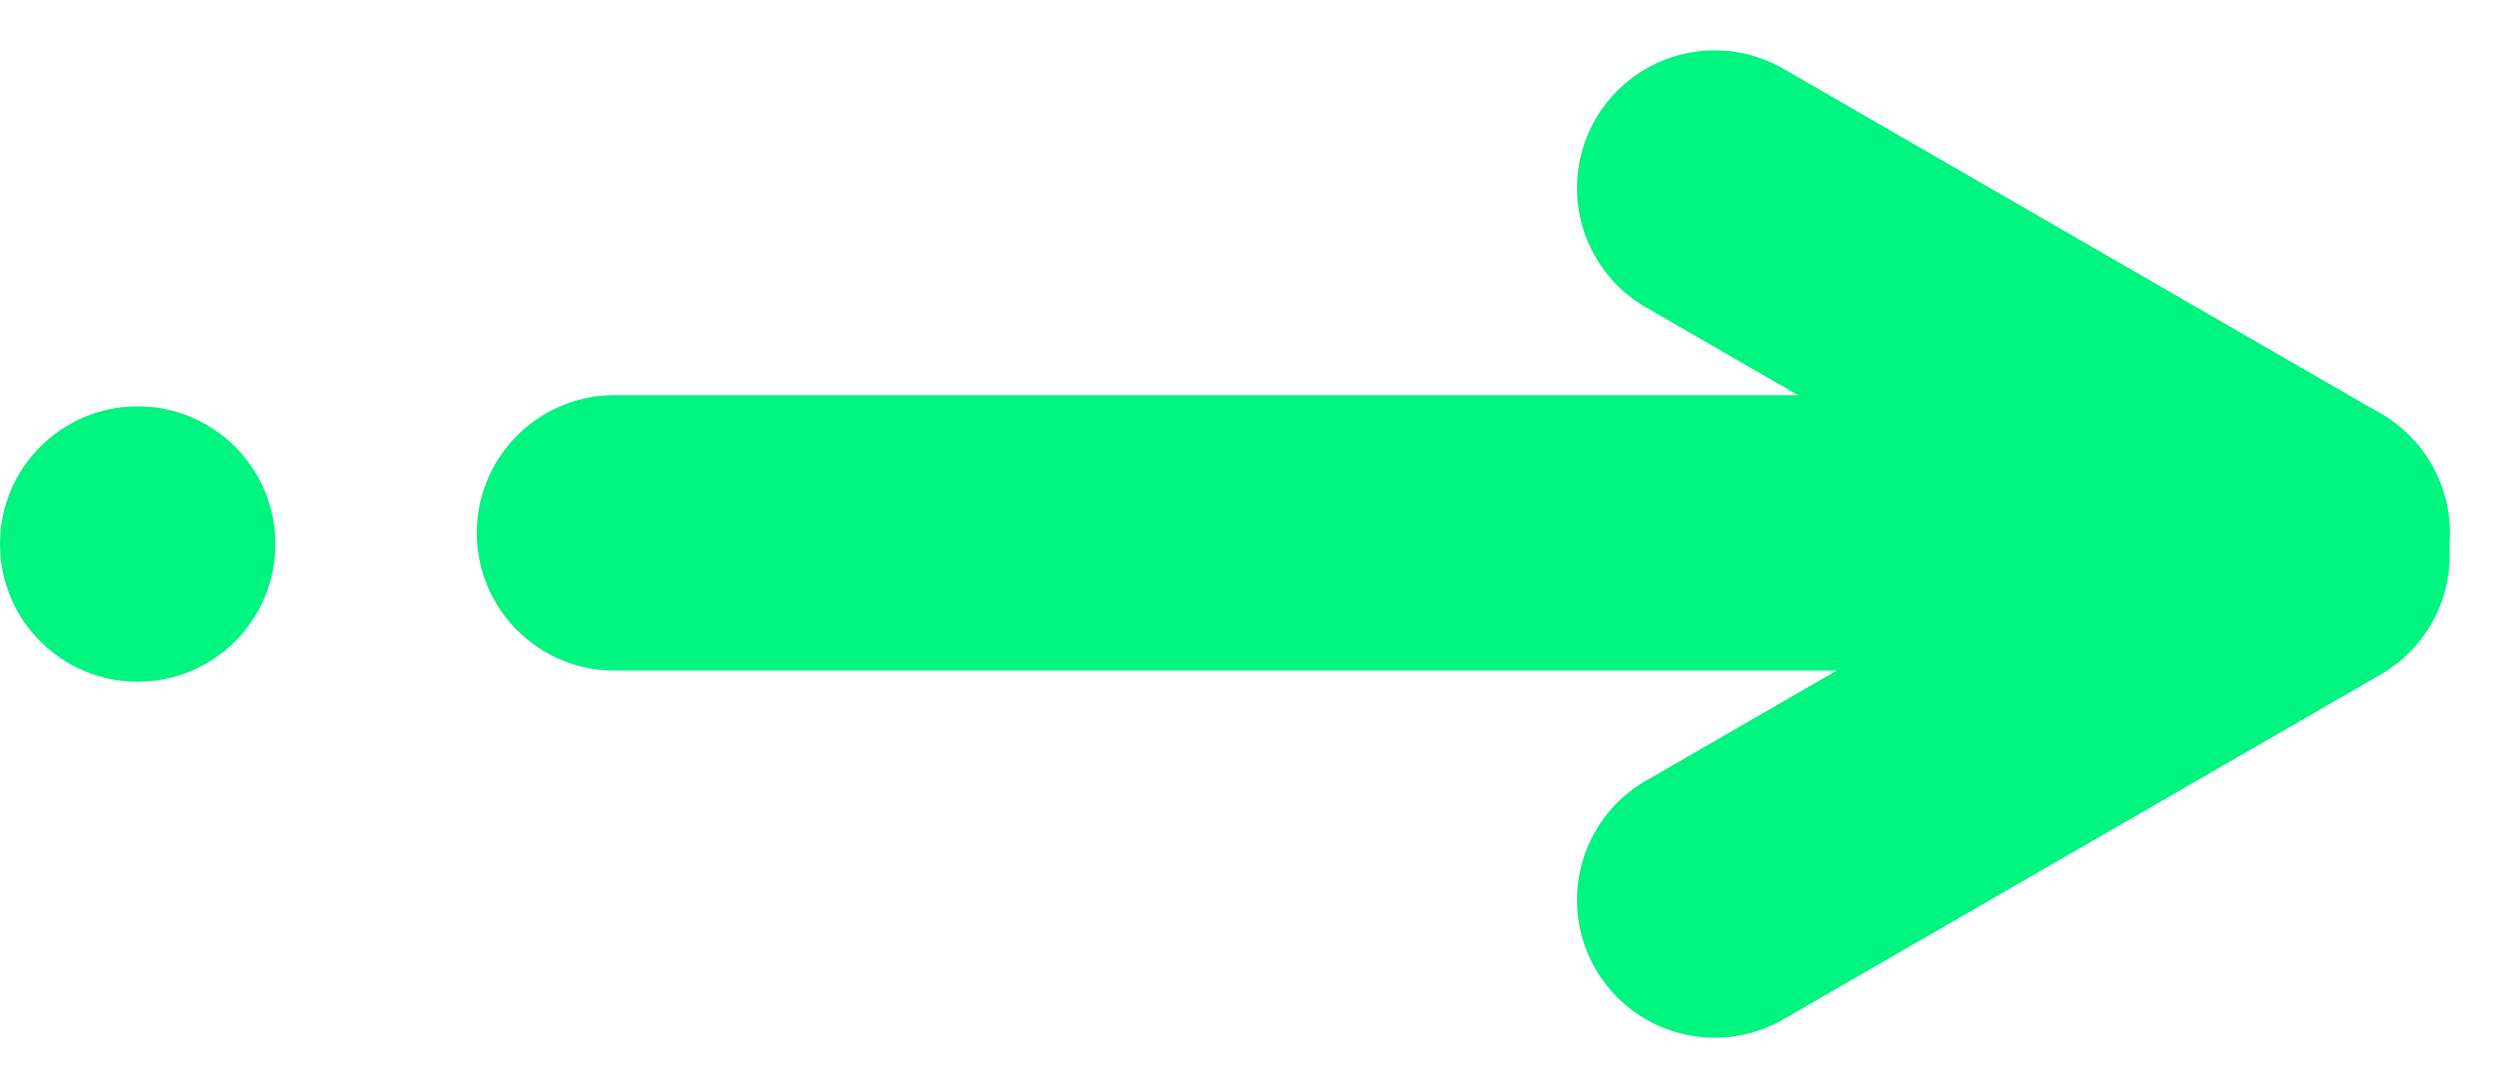 <svg id="Group_70" data-name="Group 70" xmlns="http://www.w3.org/2000/svg" width="171.245" height="74.528" viewBox="0 0 171.245 74.528">
  <circle id="Ellipse_1" data-name="Ellipse 1" cx="9.43" cy="9.43" r="9.43" transform="translate(0 27.835)" fill="#00f580"/>
  <g id="Group_62" data-name="Group 62" transform="translate(32.661 0)">
    <path id="Path_23" data-name="Path 23" d="M-1859.1,4100.36h-116.274a9.43,9.43,0,0,1-9.43-9.431,9.429,9.429,0,0,1,9.43-9.429H-1859.1a9.429,9.429,0,0,1,9.429,9.429A9.429,9.429,0,0,1-1859.1,4100.36Z" transform="translate(1984.805 -4054.429)" fill="#00f580"/>
    <path id="Path_24" data-name="Path 24" d="M56.668,18.86H9.43A9.43,9.43,0,1,1,9.43,0H56.668a9.43,9.43,0,1,1,0,18.86Z" transform="translate(81.342 0) rotate(30)" fill="#00f580"/>
    <path id="Path_25" data-name="Path 25" d="M56.668,18.86H9.43A9.43,9.43,0,0,1,9.43,0H56.668a9.43,9.43,0,1,1,0,18.86Z" transform="translate(71.912 58.195) rotate(-30)" fill="#00f580"/>
  </g>
</svg>
